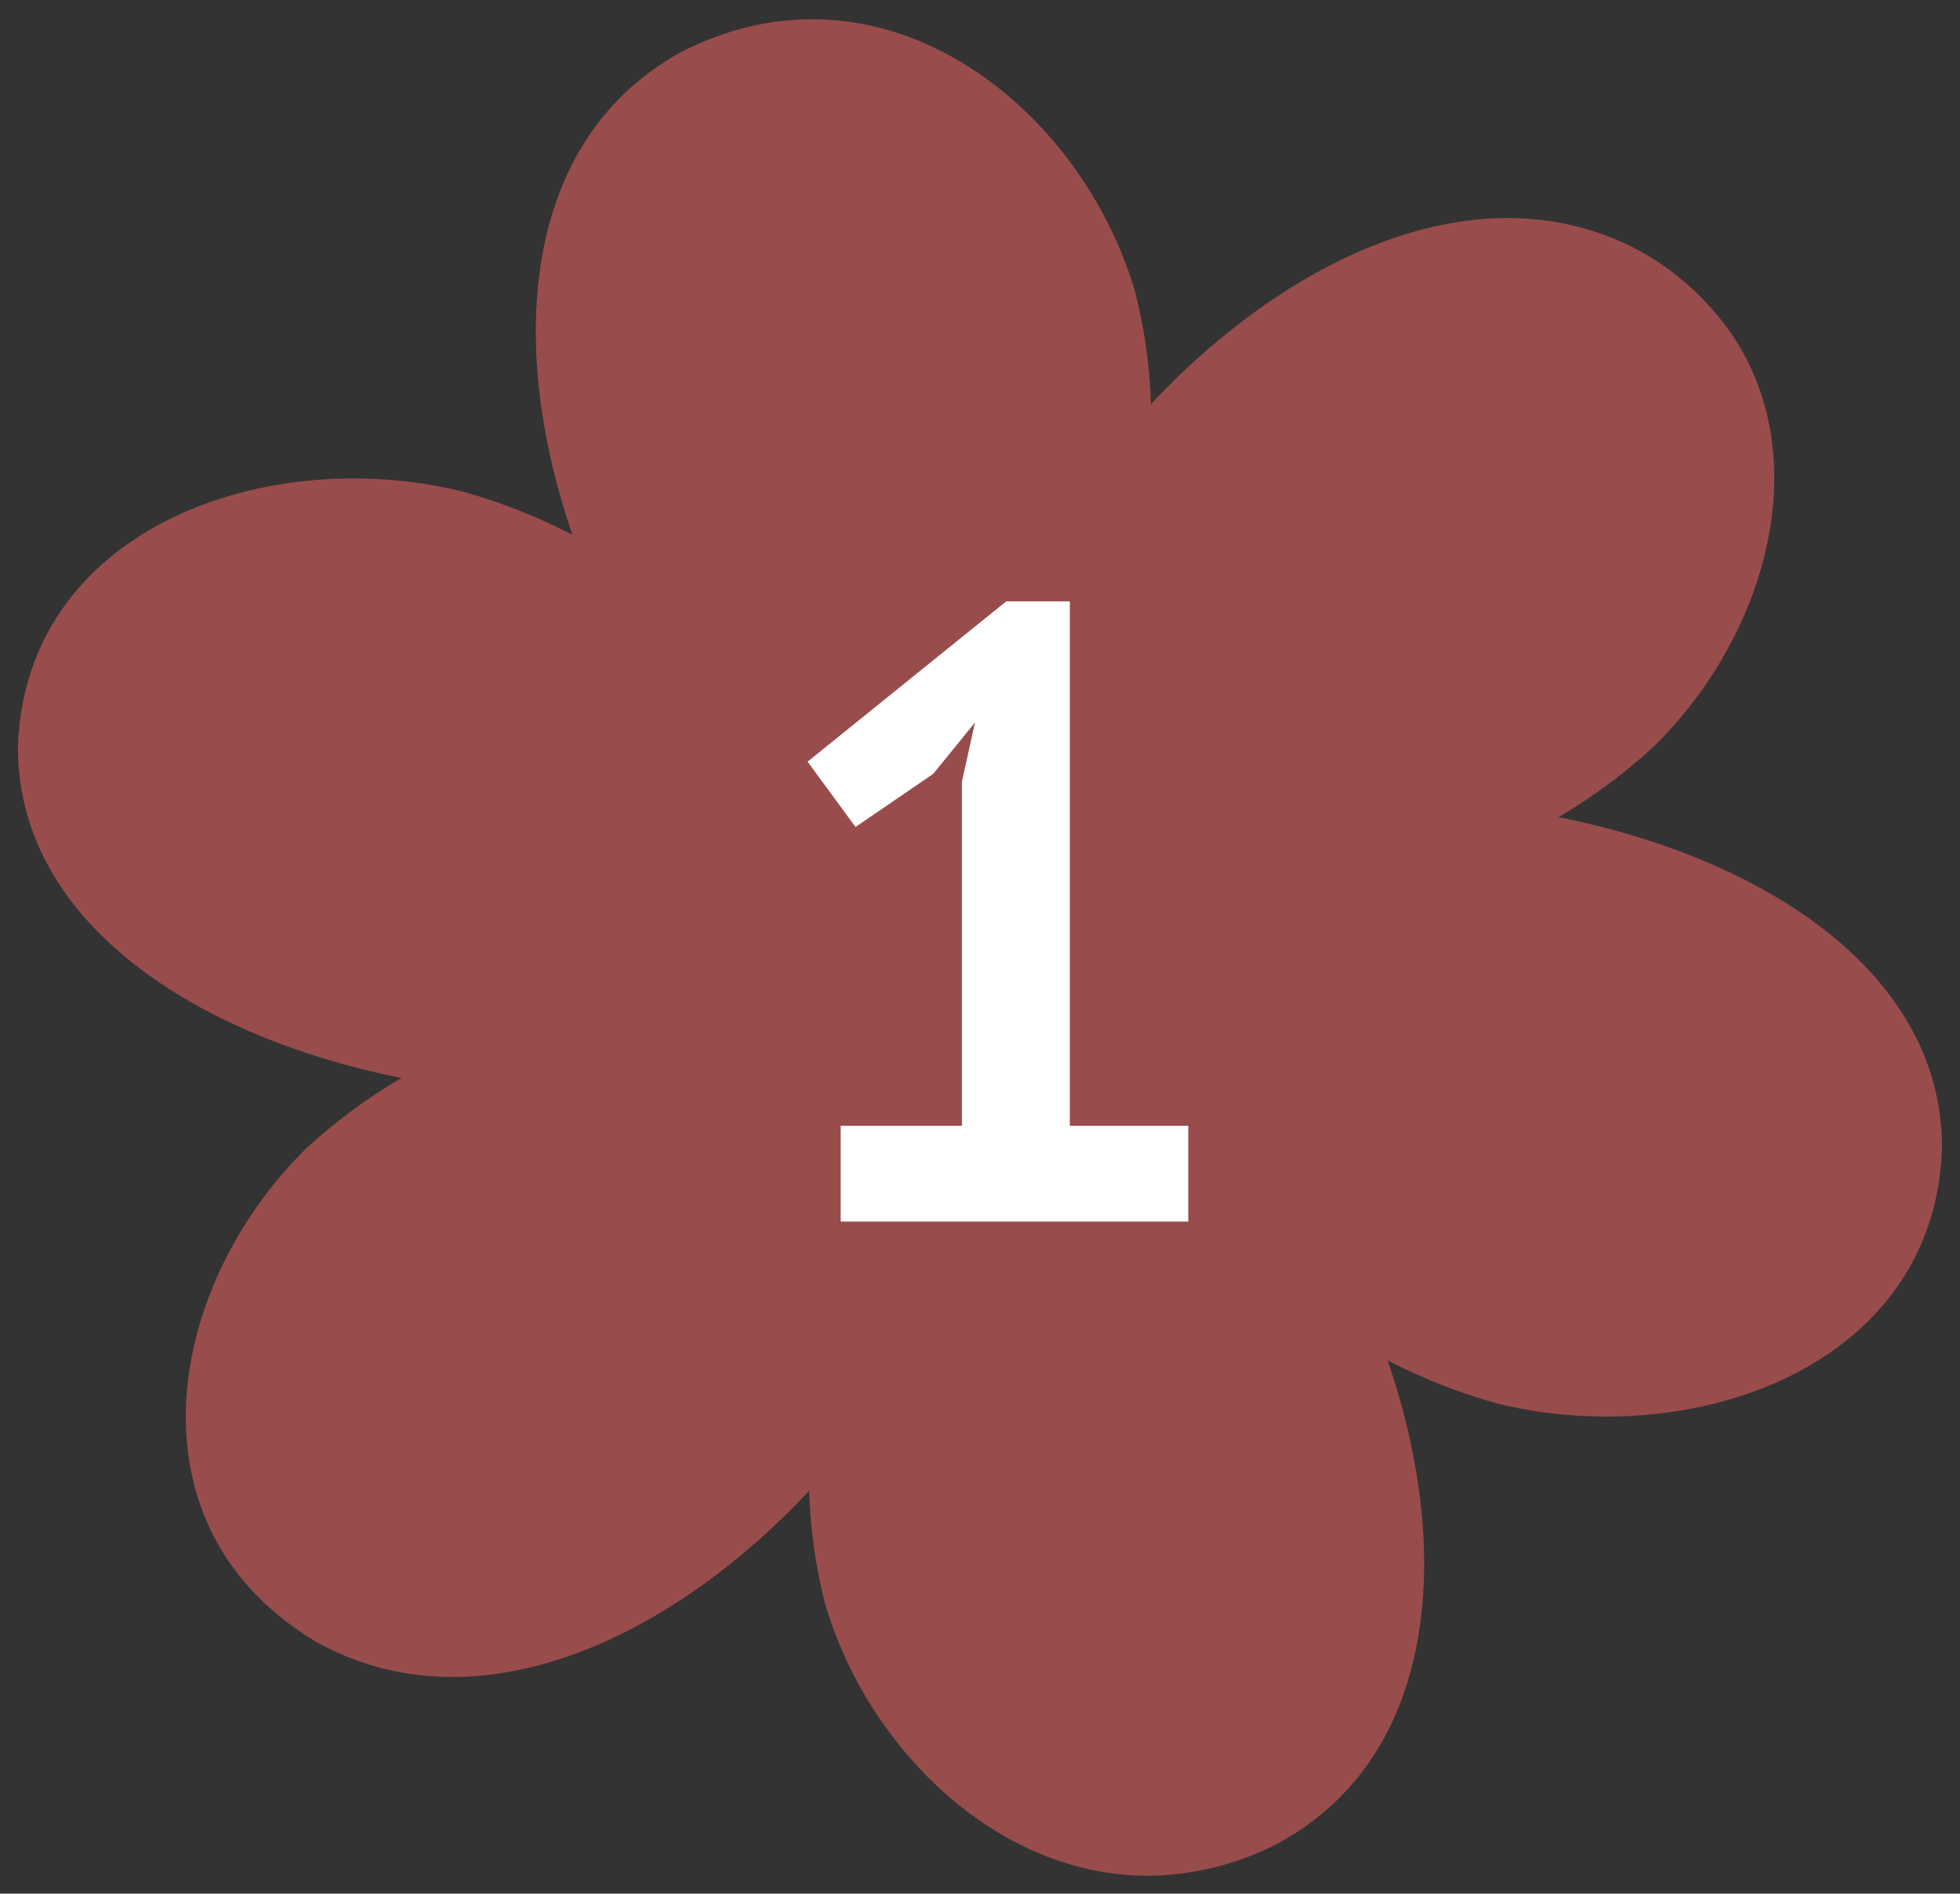 <svg xmlns="http://www.w3.org/2000/svg" width="54.607" height="52.762" viewBox="0 0 54.607 52.762">
  <rect x="0" y="0" width="54.607" height="52.762" fill="#333333" stroke="none"/>
  <g id="Group_52192" data-name="Group 52192" transform="translate(-160.457 -2267.463)">
    <path id="Union_3" data-name="Union 3" d="M22.49,44.155A14.271,14.271,0,0,1,22.046,41c-3.87,4.135-9.269,6.691-13.728,4.214-5.409-3.219-4.187-9.941-.269-13.769a15.423,15.423,0,0,1,2.64-1.947C5,28.366-.02,25.18,0,20.258c.218-6.08,6.931-8.433,12.363-7.105a15.843,15.843,0,0,1,3.086,1.211C13.631,9.1,14.012,3.354,18.488.909,24.113-1.957,29.6,2.417,31.117,7.57a14.259,14.259,0,0,1,.449,3.155c3.867-4.135,9.269-6.689,13.722-4.214a7.614,7.614,0,0,1,2.47,2.28c2.351,3.49.941,8.423-2.2,11.489a15.33,15.33,0,0,1-2.64,1.95c5.686,1.13,10.707,4.315,10.687,9.238-.213,6.082-6.926,8.43-12.363,7.108a16.088,16.088,0,0,1-3.084-1.211c1.816,5.265,1.438,11.009-3.038,13.452a7.975,7.975,0,0,1-3.644.909C27.277,51.726,23.673,48.178,22.49,44.155Z" transform="translate(160.957 2268)" fill="#f66" stroke="rgba(0,0,0,0)" stroke-miterlimit="10" stroke-width="1" opacity="0.5"/>
    <path id="Path_28460" data-name="Path 28460" d="M.922,14.611H4.3V5.024l.364-1.65L3.5,4.806,1.335,6.286,0,4.466,5.534,0H7.306V14.611h3.3v2.67H.922Z" transform="translate(182.957 2284.219)" fill="#fff"/>
  </g>
</svg>
